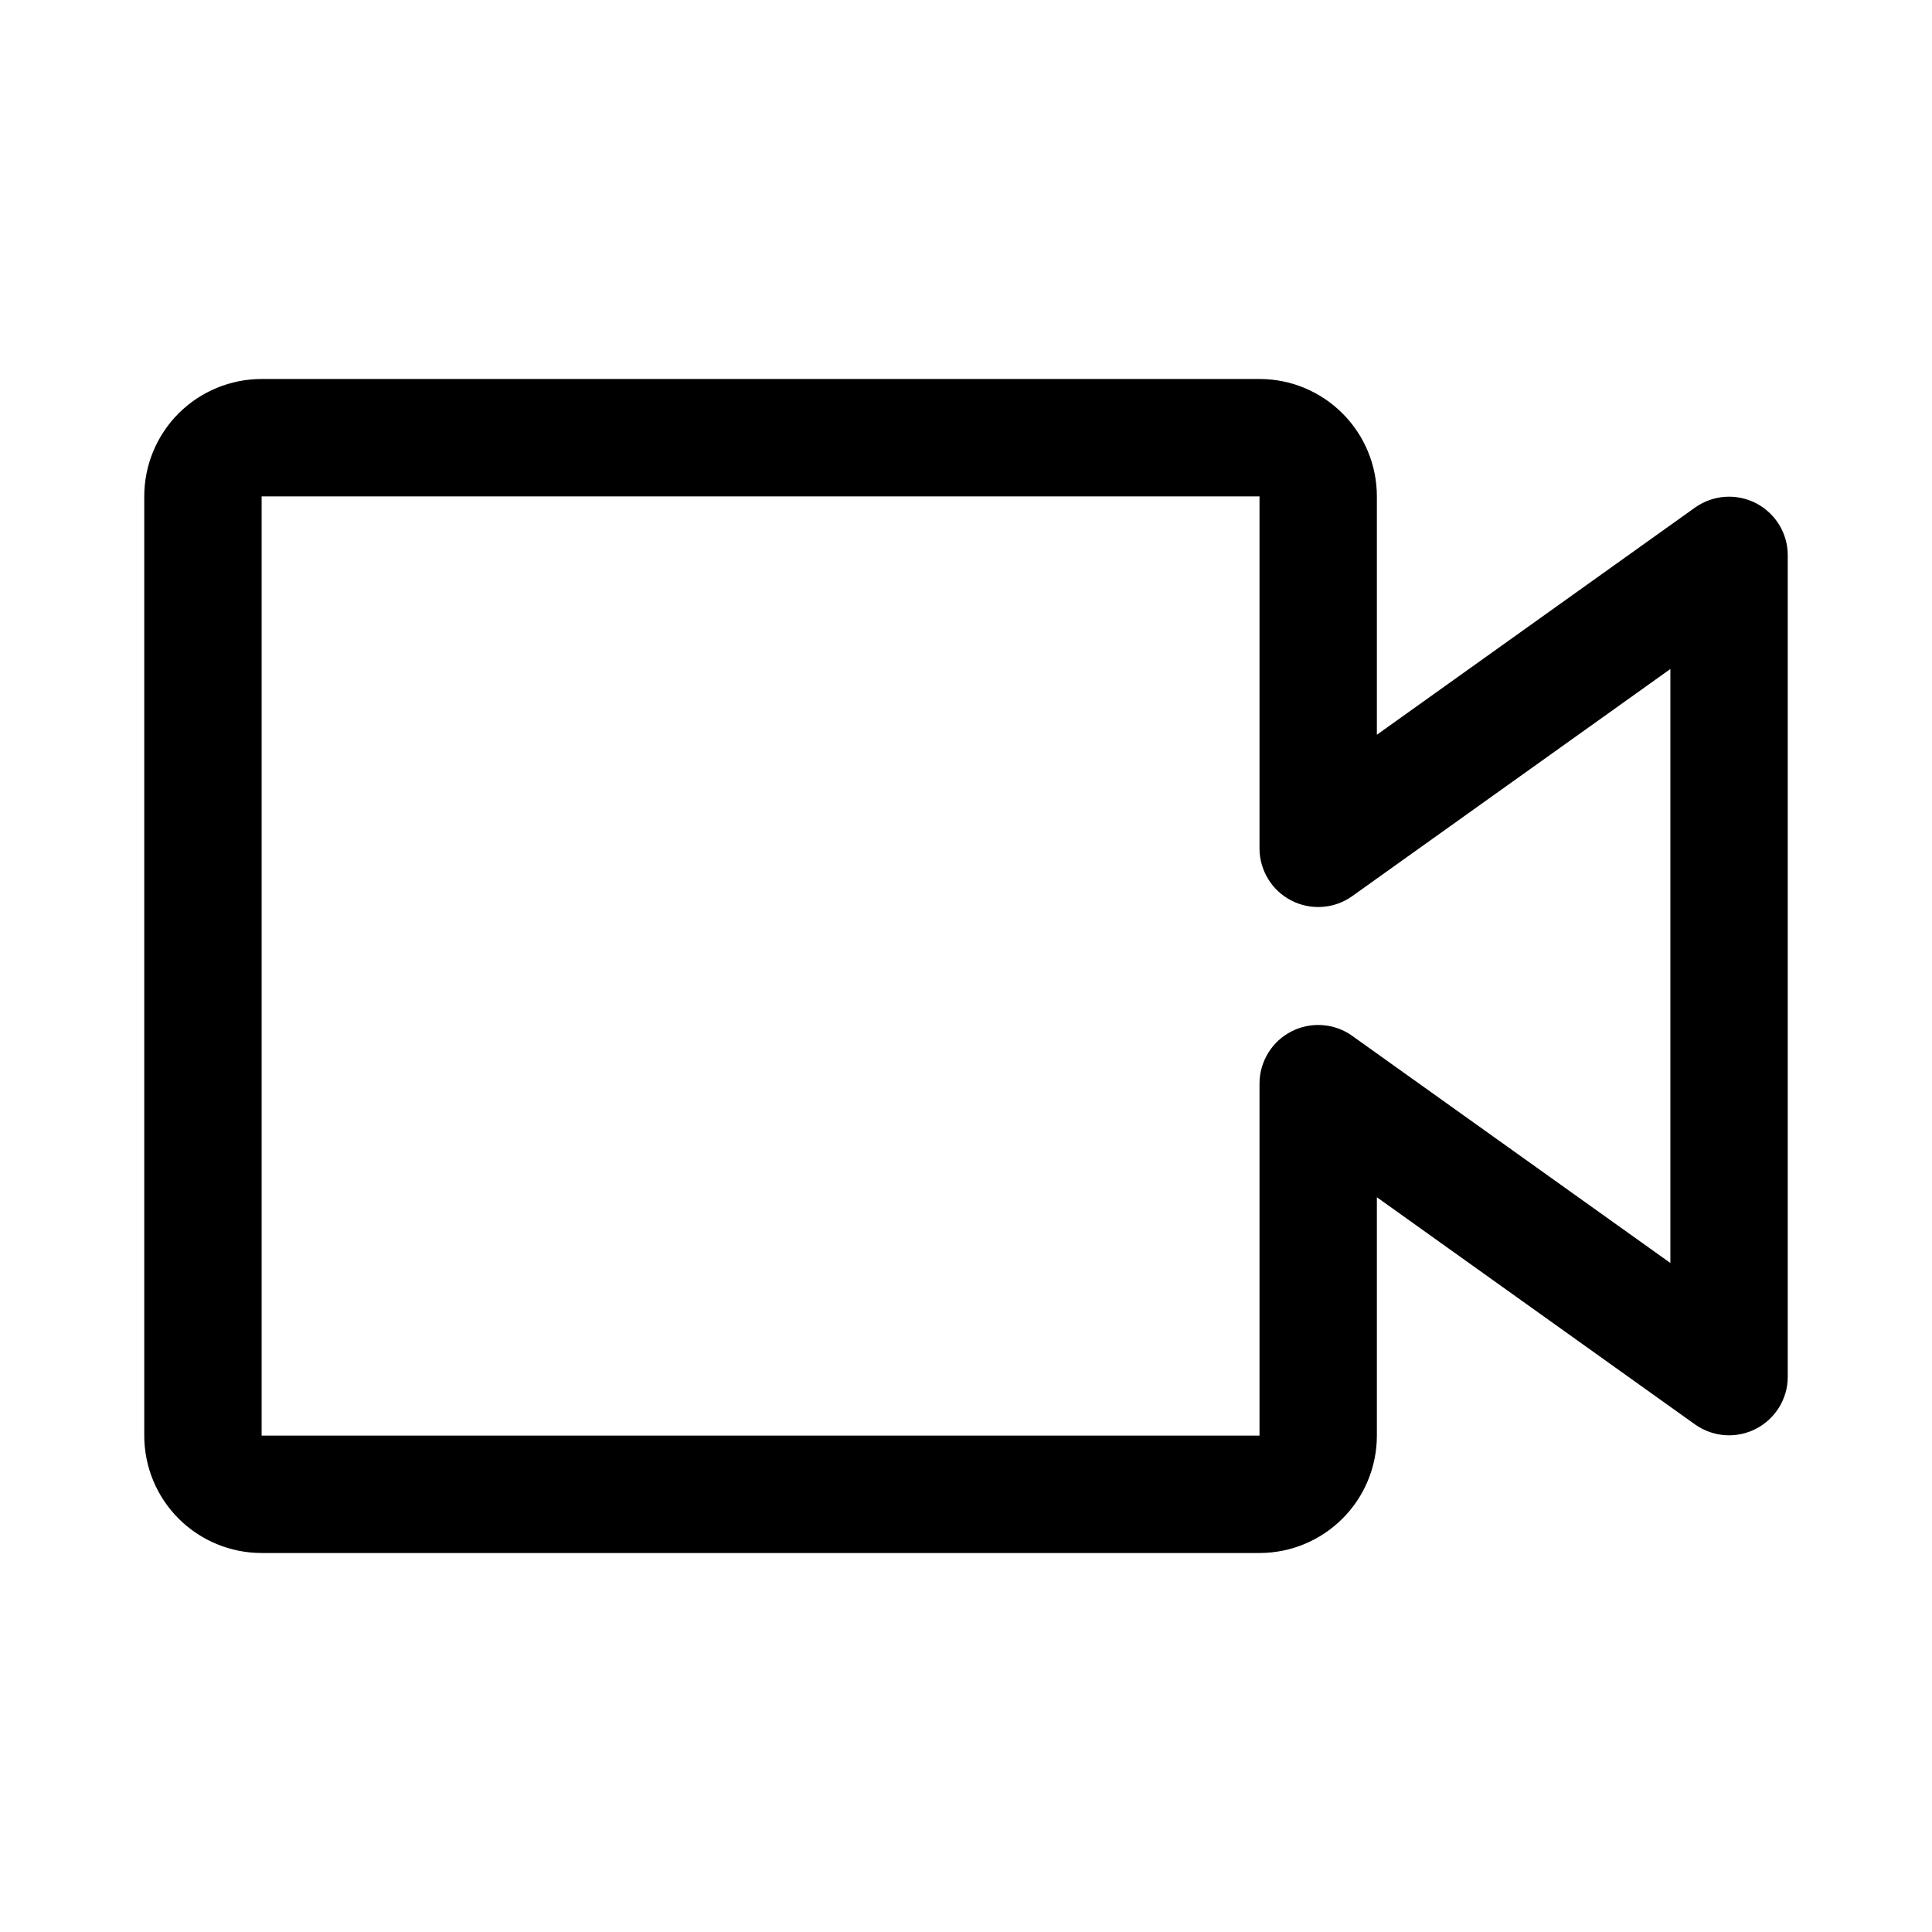 <svg xmlns="http://www.w3.org/2000/svg" width="36" height="36" viewBox="0 0 36 36" fill="none">
    <path d="M23.469 28.938H4.875C4.295 28.938 3.738 28.707 3.328 28.297C2.918 27.887 2.688 27.33 2.688 26.75V9.25C2.688 8.67 2.918 8.113 3.328 7.703C3.738 7.293 4.295 7.062 4.875 7.062H23.469C24.049 7.062 24.605 7.293 25.015 7.703C25.426 8.113 25.656 8.67 25.656 9.25V13.691L31.584 9.458C31.748 9.342 31.94 9.272 32.139 9.258C32.339 9.243 32.539 9.284 32.718 9.375C32.896 9.467 33.046 9.606 33.151 9.776C33.256 9.947 33.312 10.143 33.312 10.344V25.656C33.312 25.857 33.256 26.053 33.151 26.224C33.046 26.394 32.896 26.533 32.718 26.625C32.539 26.716 32.339 26.757 32.139 26.742C31.94 26.728 31.748 26.658 31.584 26.542L25.656 22.309V26.75C25.656 27.33 25.426 27.887 25.015 28.297C24.605 28.707 24.049 28.938 23.469 28.938ZM4.875 9.25V26.75H23.469V20.188C23.47 19.987 23.526 19.791 23.631 19.62C23.735 19.449 23.885 19.311 24.064 19.219C24.242 19.128 24.442 19.087 24.642 19.102C24.842 19.116 25.034 19.185 25.197 19.302L31.125 23.534V12.466L25.197 16.698C25.034 16.815 24.842 16.884 24.642 16.898C24.442 16.913 24.242 16.872 24.064 16.781C23.885 16.689 23.735 16.551 23.631 16.38C23.526 16.209 23.47 16.013 23.469 15.812V9.25H4.875Z" fill="black"/>
</svg>
